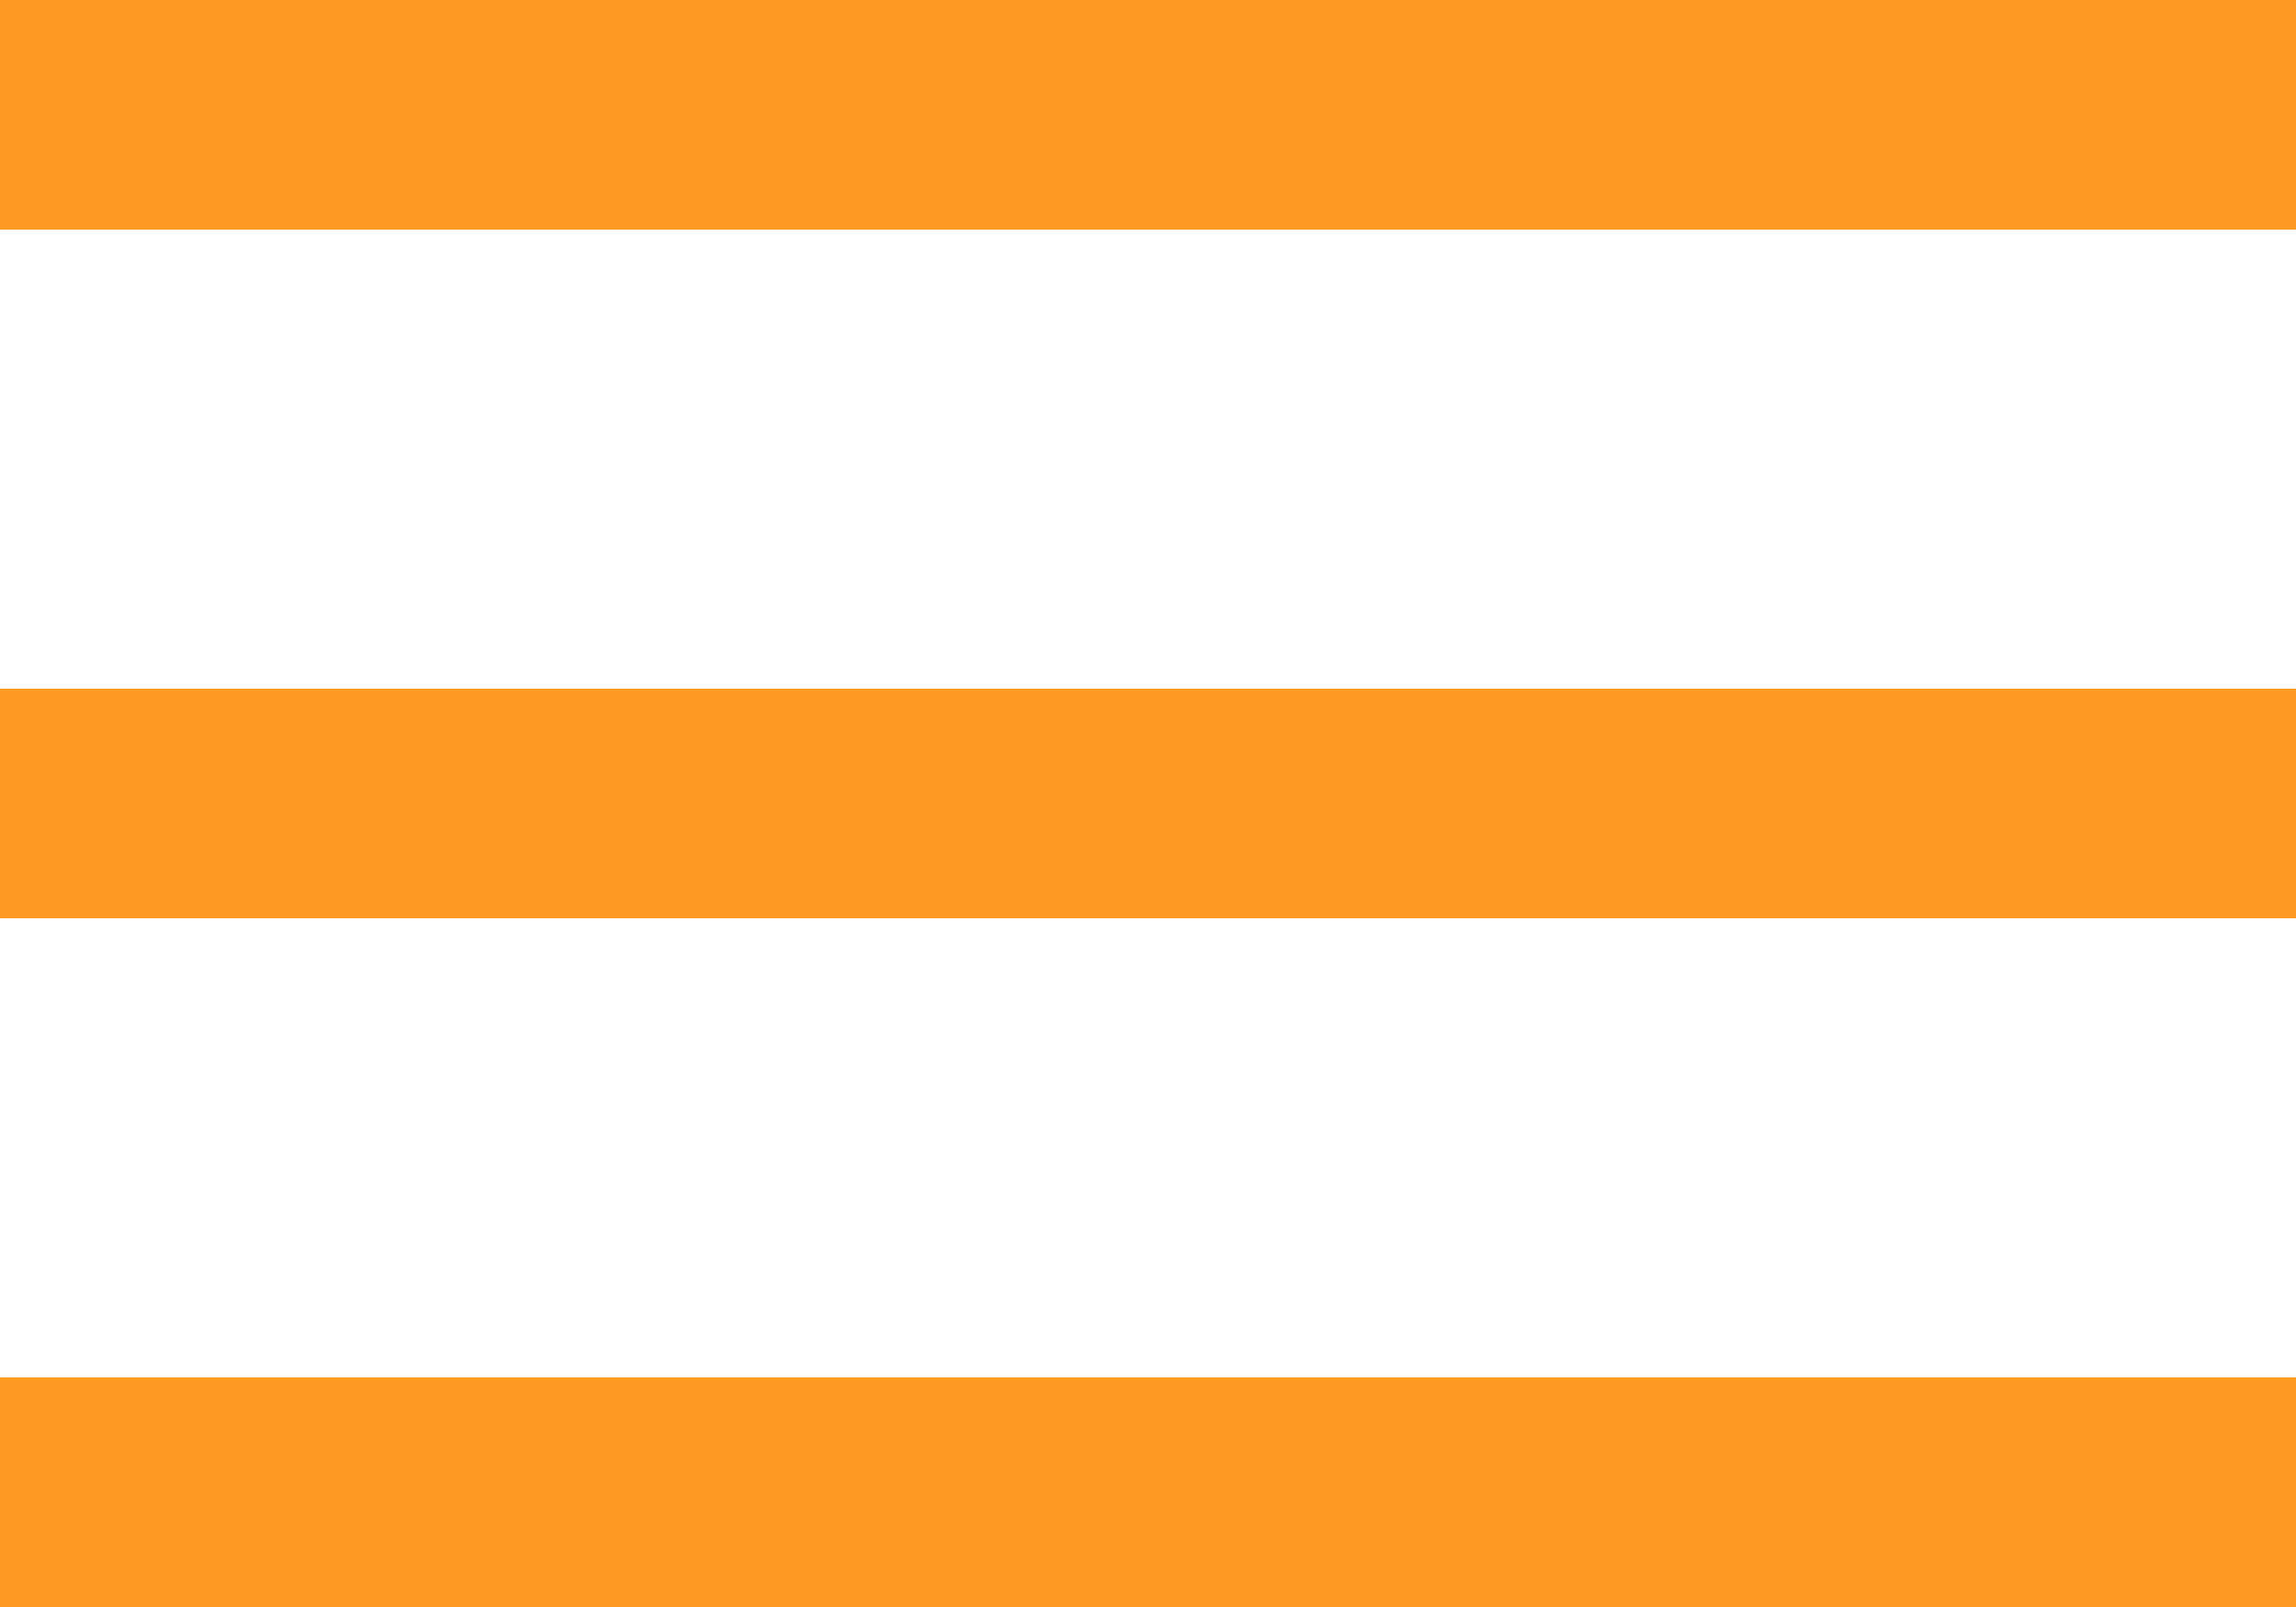 <svg xmlns="http://www.w3.org/2000/svg" width="24" height="16.8" viewBox="0 0 24 16.8">
  <g id="menu_icon" transform="translate(-64 -160)">
    <path id="Path_165" data-name="Path 165" d="M64,160H88v2.4H64Z" fill="#fe9a22"/>
    <path id="Path_166" data-name="Path 166" d="M64,352H88v2.4H64Z" transform="translate(0 -184.8)" fill="#fe9a22"/>
    <path id="Path_167" data-name="Path 167" d="M64,544H88v2.4H64Z" transform="translate(0 -369.6)" fill="#fe9a22"/>
  </g>
</svg>
